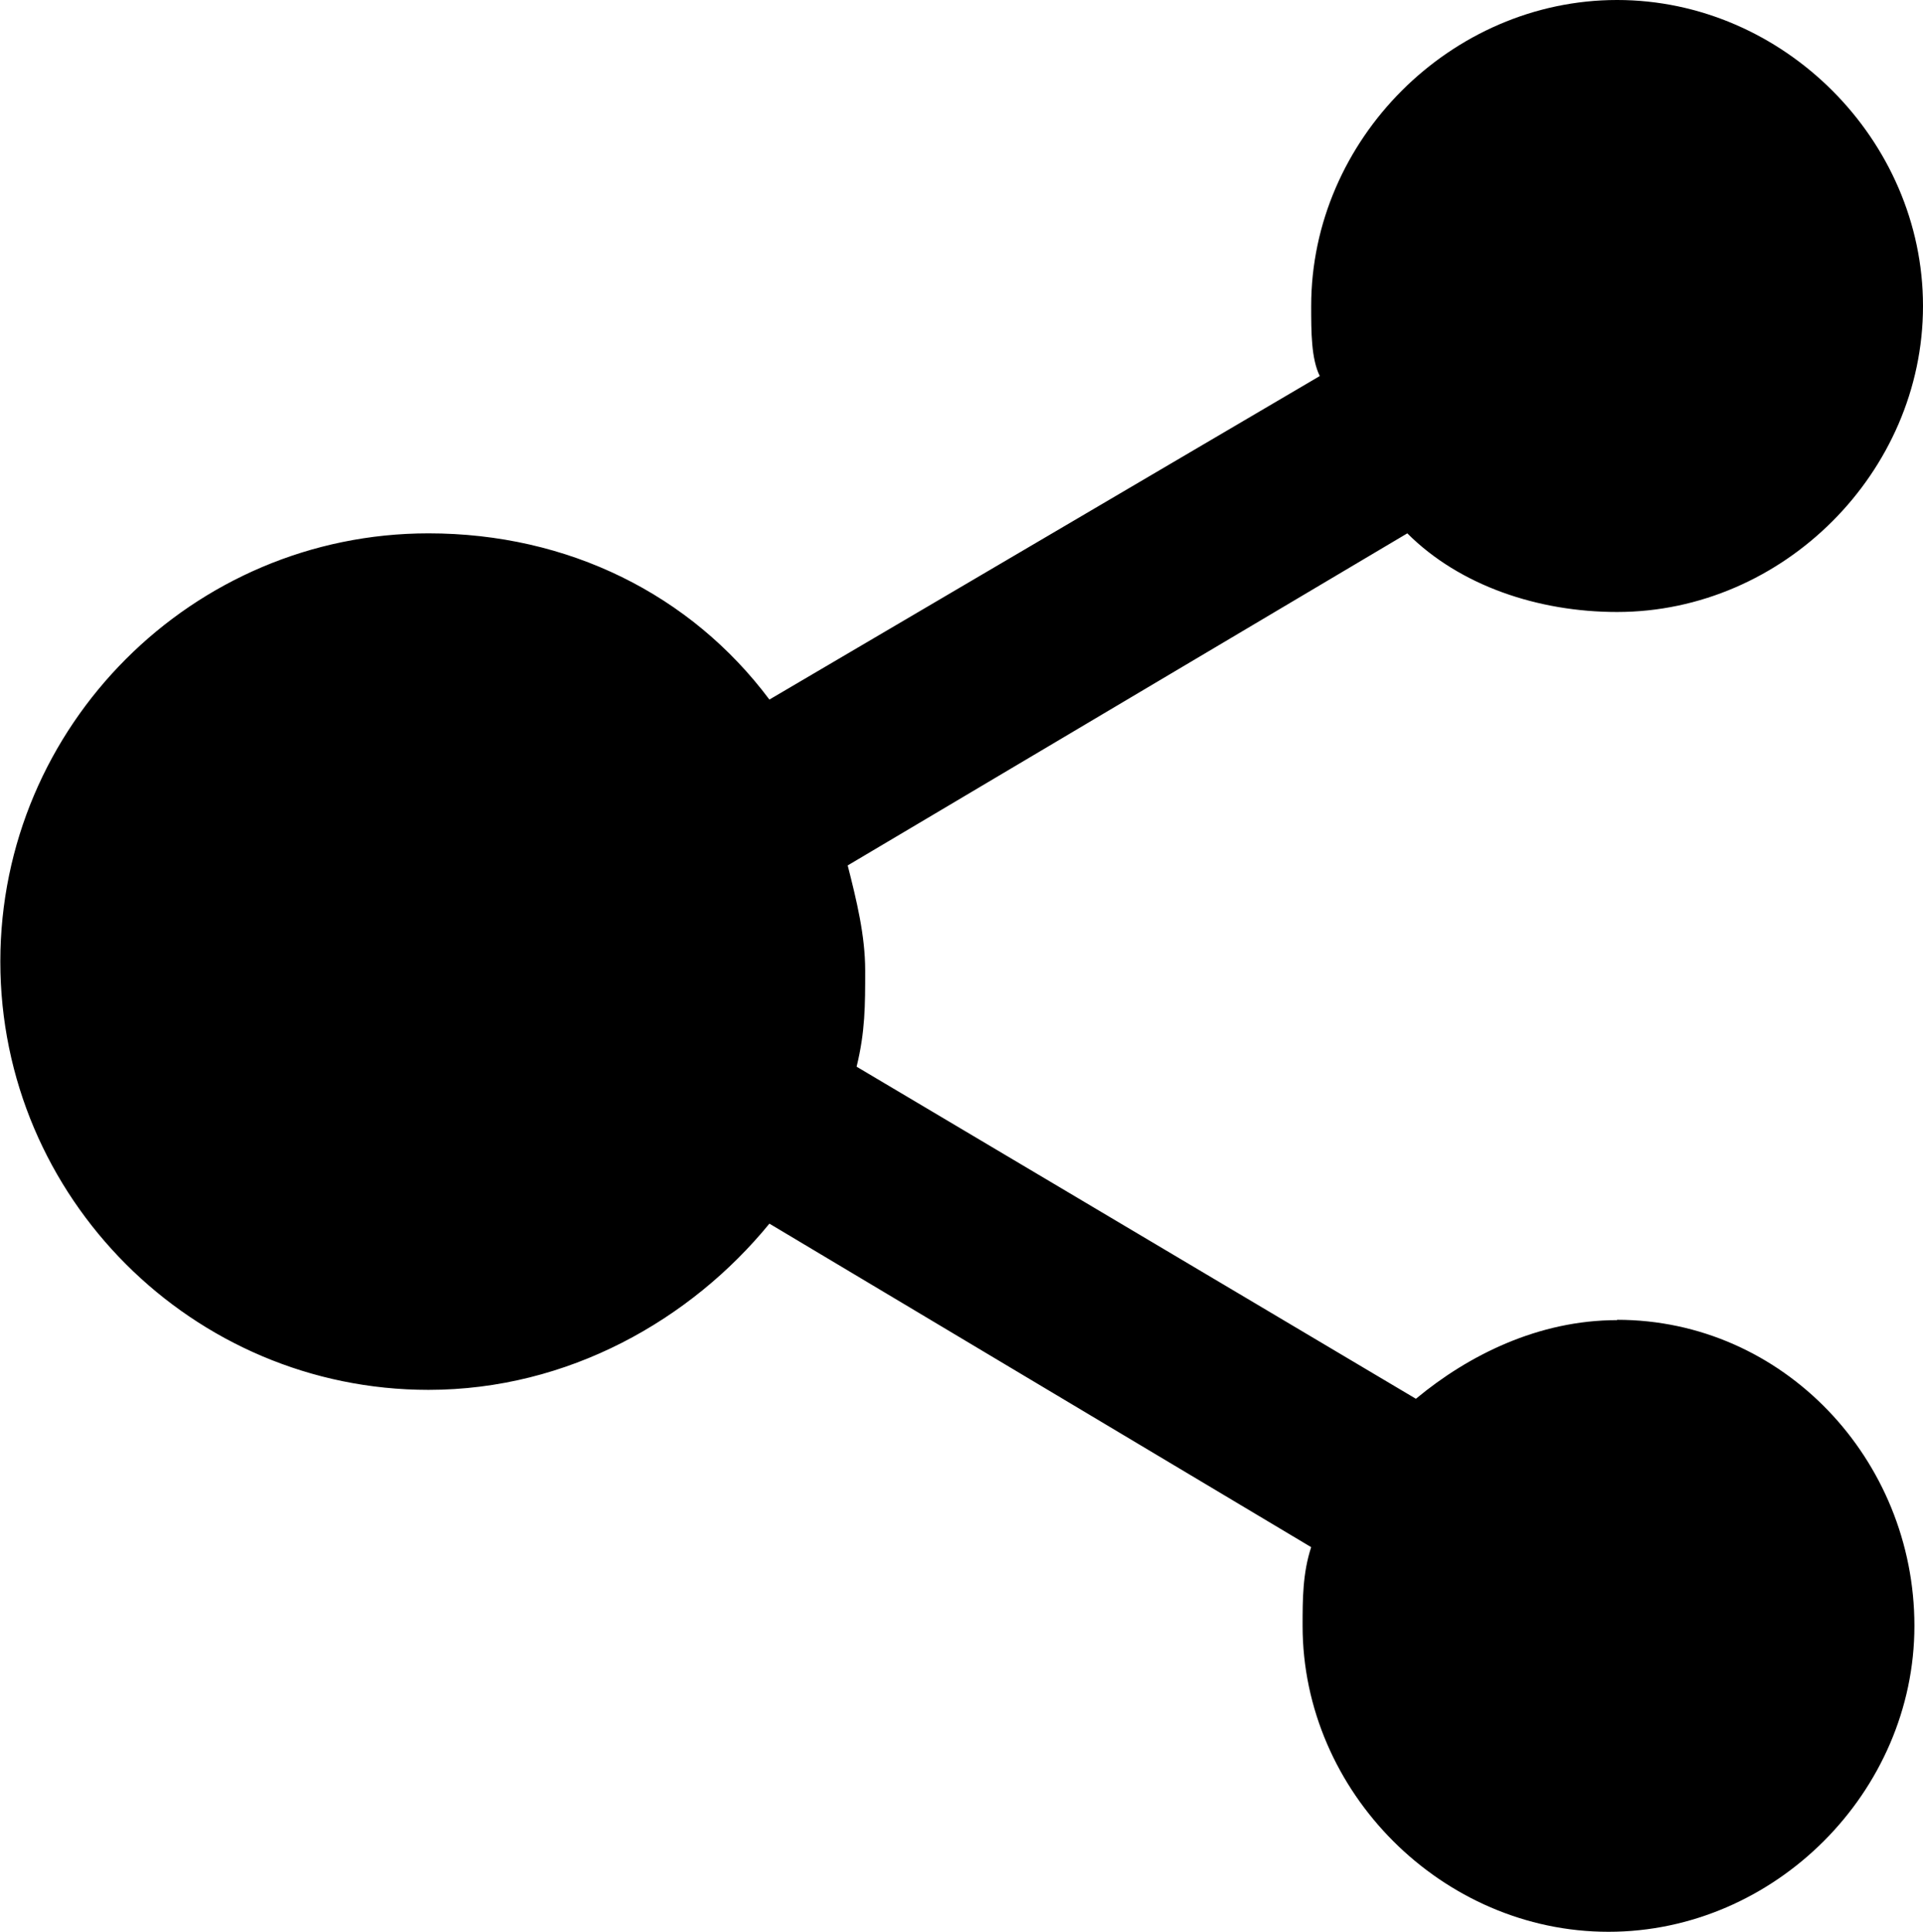<?xml version="1.0" encoding="UTF-8" standalone="no"?>
<!-- Created with Inkscape (http://www.inkscape.org/) -->

<svg
   xmlns:dc="http://purl.org/dc/elements/1.1/"
   xmlns:cc="http://creativecommons.org/ns#"
   xmlns:rdf="http://www.w3.org/1999/02/22-rdf-syntax-ns#"
   xmlns:svg="http://www.w3.org/2000/svg"
   xmlns="http://www.w3.org/2000/svg"
   xmlns:sodipodi="http://sodipodi.sourceforge.net/DTD/sodipodi-0.dtd"
   xmlns:inkscape="http://www.inkscape.org/namespaces/inkscape"
   width="5.821mm"
   height="5.847mm"
   viewBox="0 0 5.821 5.847"
   version="1.1"
   id="svg3750"
   inkscape:version="0.92.3 (2405546, 2018-03-11)"
   sodipodi:docname="network.svg">
  <defs
     id="defs3744" />
  <sodipodi:namedview
     id="base"
     pagecolor="#ffffff"
     bordercolor="#666666"
     borderopacity="1.0"
     inkscape:pageopacity="0.0"
     inkscape:pageshadow="2"
     inkscape:zoom="0.35"
     inkscape:cx="45.285715"
     inkscape:cy="-543.23571"
     inkscape:document-units="mm"
     inkscape:current-layer="layer1"
     showgrid="false"
     fit-margin-top="0"
     fit-margin-left="0"
     fit-margin-right="0"
     fit-margin-bottom="0"
     inkscape:window-width="2560"
     inkscape:window-height="1376"
     inkscape:window-x="0"
     inkscape:window-y="27"
     inkscape:window-maximized="1" />
  <g
     inkscape:label="Layer 1"
     inkscape:groupmode="layer"
     id="layer1"
     transform="translate(-93.851,0.745)">
    <path
       id="path642"
       d="m 98.746,3.25 c -0.238,0 -0.45,0.106 -0.609,0.238 L 96.444,2.483 c 0.026,-0.106 0.026,-0.185 0.026,-0.291 0,-0.106 -0.026,-0.212 -0.053,-0.318 L 98.111,0.869 c 0.159,0.159 0.397,0.238 0.635,0.238 0.503,0 0.926,-0.423 0.926,-0.926 0,-0.503 -0.423,-0.926 -0.926,-0.926 -0.503,0 -0.926,0.423 -0.926,0.926 0,0.079 0,0.159 0.026,0.212 L 96.18,1.372 c -0.238,-0.318 -0.609,-0.503 -1.032,-0.503 -0.714,0 -1.296,0.582 -1.296,1.296 0,0.714 0.582,1.296 1.296,1.296 0.423,0 0.794,-0.212 1.032,-0.503 l 1.64,0.979 c -0.026,0.079 -0.026,0.159 -0.026,0.238 0,0.503 0.423,0.926 0.926,0.926 0.503,0 0.926,-0.423 0.926,-0.926 0,-0.503 -0.397,-0.926 -0.9,-0.926 z"
       inkscape:connector-curvature="0"
       style="stroke-width:0.265" />
  </g>
</svg>
